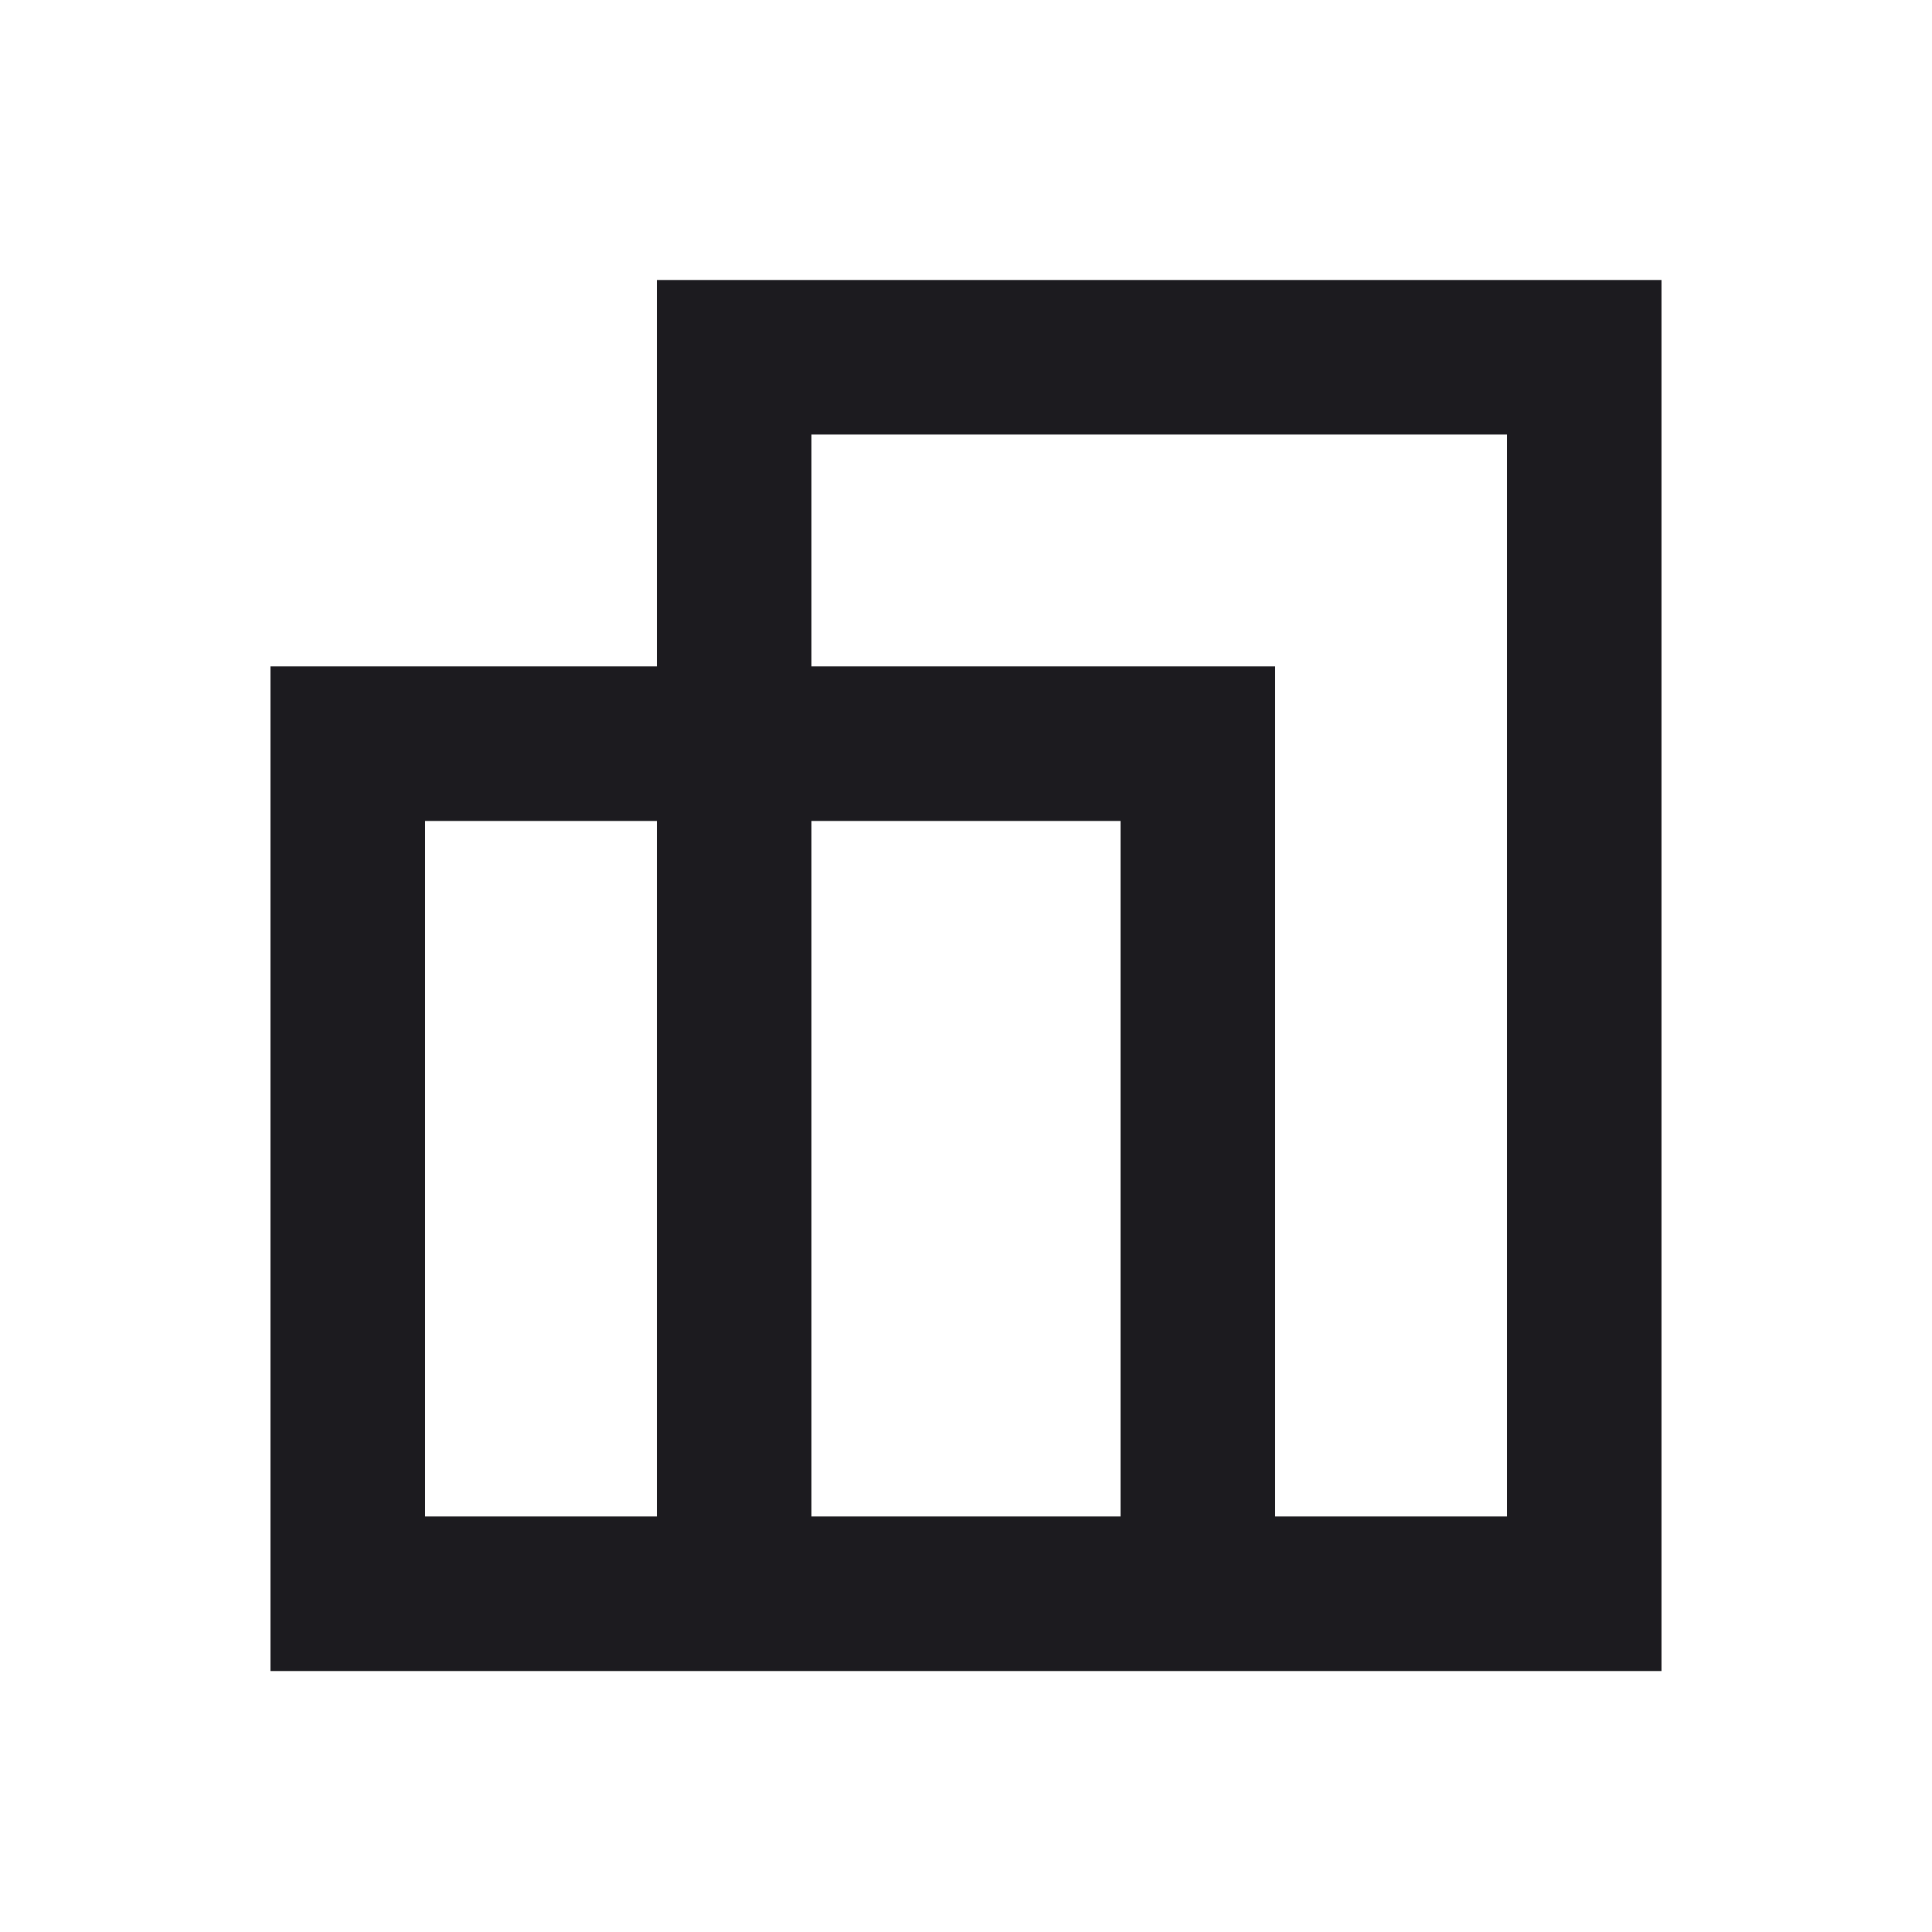 <svg width="25" height="25" viewBox="0 0 25 25" fill="none" xmlns="http://www.w3.org/2000/svg">
<mask id="mask0_430_2383" style="mask-type:alpha" maskUnits="userSpaceOnUse" x="0" y="0" width="25" height="25">
<rect x="0.5" y="0.623" width="24" height="24" fill="#D9D9D9"/>
</mask>
<g mask="url(#mask0_430_2383)">
<path d="M3.5 21.623V8.623H8.5V3.623H21.5V21.623H3.5ZM16.5 19.623H19.5V5.623H10.5V8.623H16.5V19.623ZM10.5 19.623H14.5V10.623H10.5V19.623ZM5.5 19.623H8.5V10.623H5.5V19.623Z" fill="#1C1B1F"/>
</g>
</svg>
